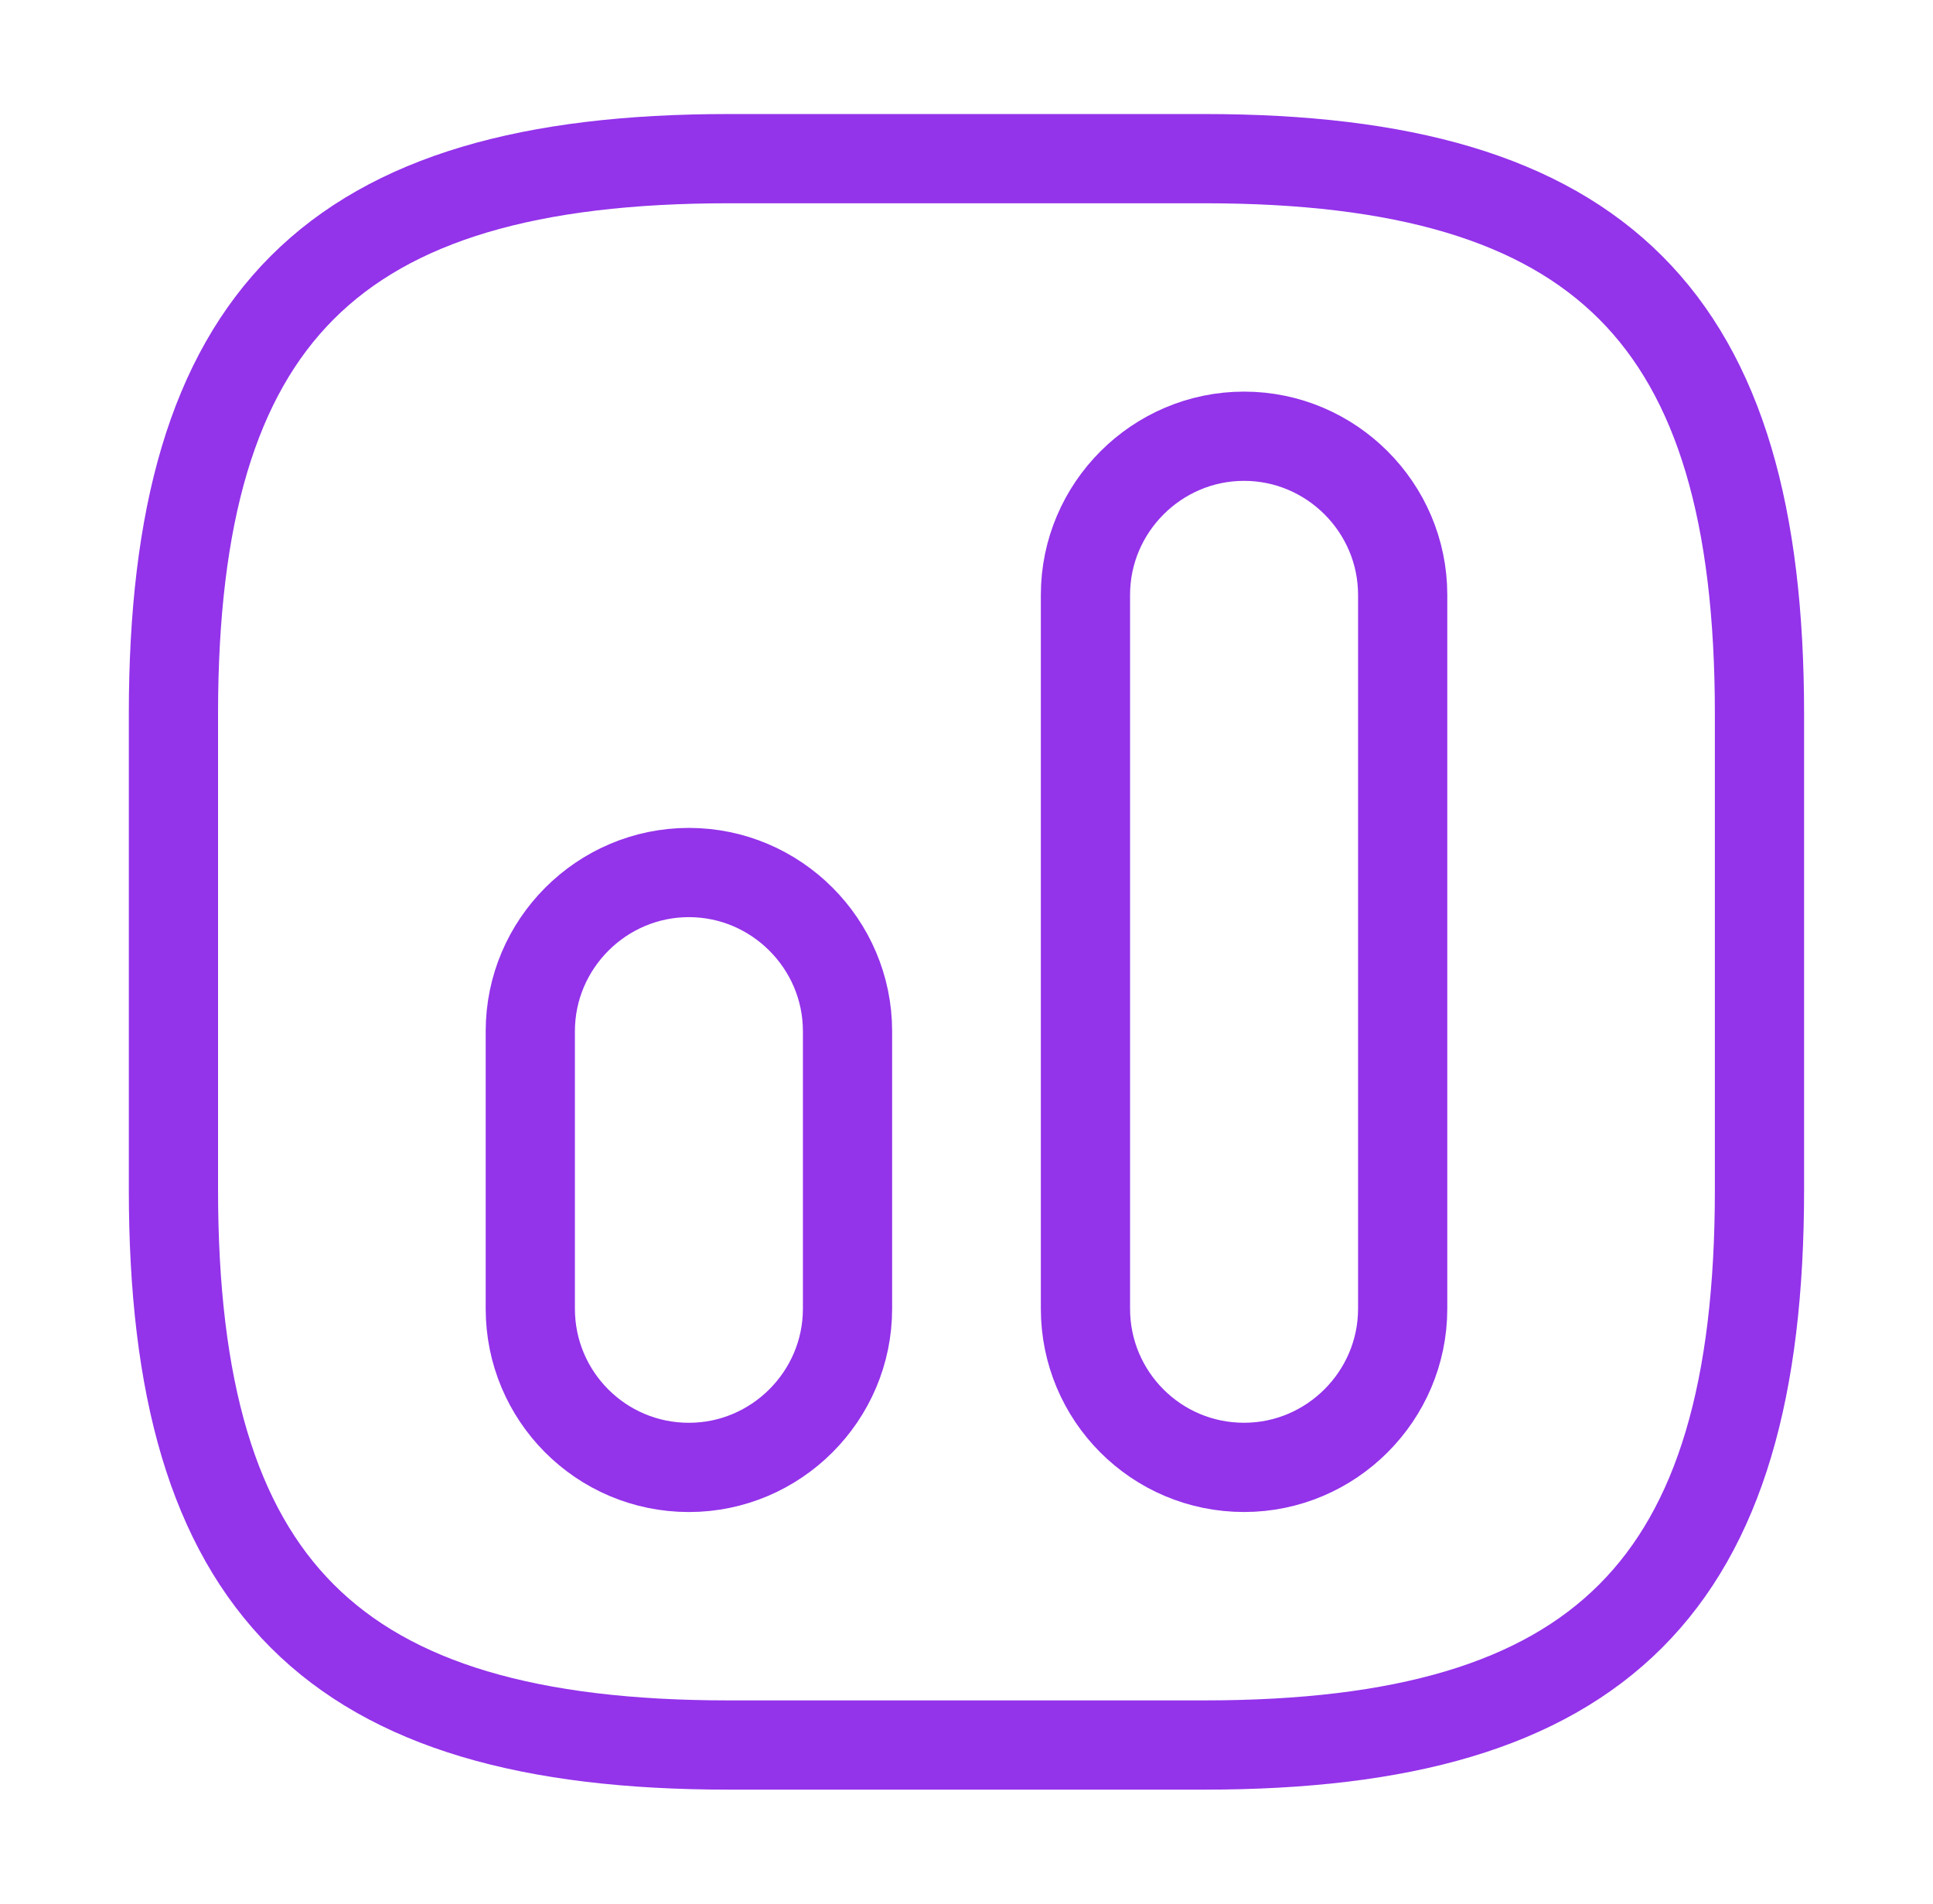 <svg xmlns="http://www.w3.org/2000/svg" width="65" height="64" viewBox="0 0 65 64" fill="none"><g id="vuesax/linear/chart-2"><g id="chart-2"><path id="Vector" d="M24.499 58.667H40.499C53.832 58.667 59.165 53.334 59.165 40.001V24.001C59.165 10.667 53.832 5.334 40.499 5.334H24.499C11.165 5.334 5.832 10.667 5.832 24.001V40.001C5.832 53.334 11.165 58.667 24.499 58.667Z" stroke="#9333EA" stroke-width="3" stroke-linecap="round" stroke-linejoin="round"></path><path id="Vector_2" d="M41.833 49.333C44.767 49.333 47.167 46.933 47.167 43.999V19.999C47.167 17.066 44.767 14.666 41.833 14.666C38.9 14.666 36.5 17.066 36.5 19.999V43.999C36.5 46.933 38.873 49.333 41.833 49.333Z" stroke="#9333EA" stroke-width="3" stroke-linecap="round" stroke-linejoin="round"></path><path id="Vector_3" d="M23.165 49.334C26.099 49.334 28.499 46.934 28.499 44.001V34.667C28.499 31.734 26.099 29.334 23.165 29.334C20.232 29.334 17.832 31.734 17.832 34.667V44.001C17.832 46.934 20.205 49.334 23.165 49.334Z" stroke="#9333EA" stroke-width="3" stroke-linecap="round" stroke-linejoin="round"></path></g></g></svg>